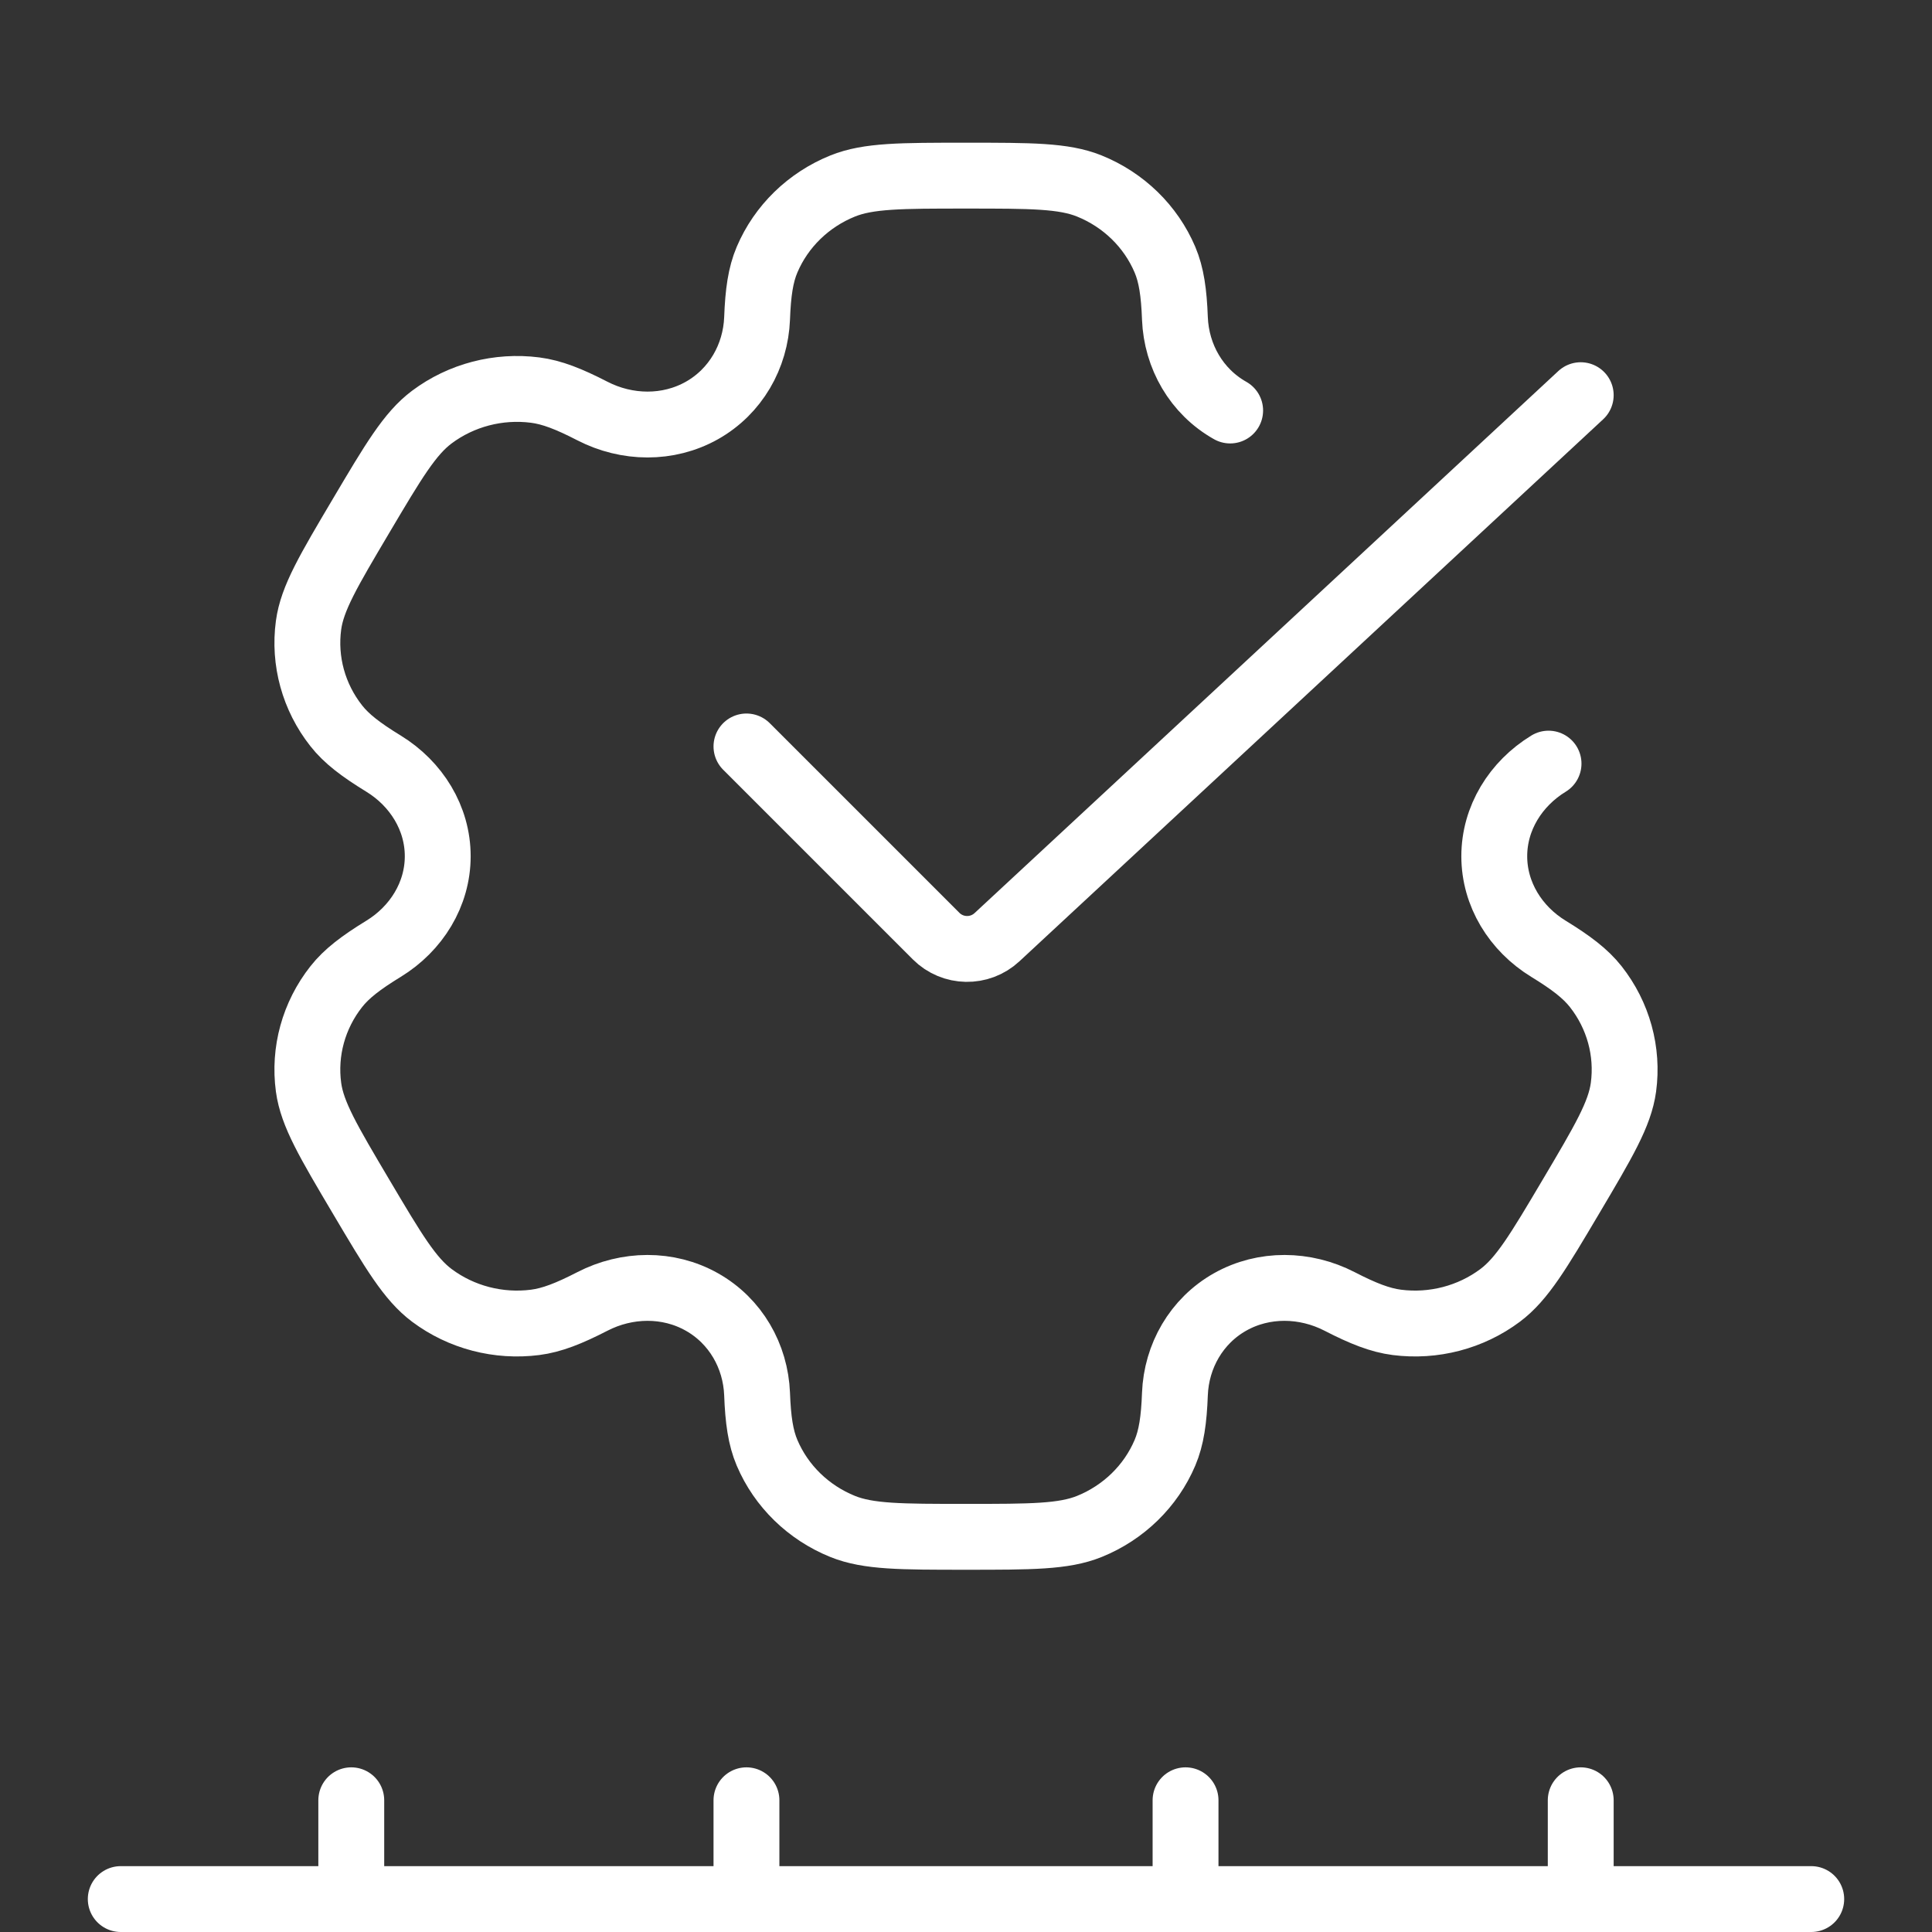 <svg width="44" height="44" viewBox="0 0 44 44" fill="none" xmlns="http://www.w3.org/2000/svg">
<rect x="0" y="0" width="44" height="44" fill="#333333" stroke="none"/>
<g clip-path="url(#clip0_6599_133135)">
<line x1="2.75" y1="43.25" x2="41.25" y2="43.25" stroke="white" stroke-width="1.5" stroke-linecap="round"/>
<path d="M35.267 17.391C34.515 17.851 34.031 18.635 34.031 19.5C34.031 20.365 34.515 21.149 35.267 21.609C35.778 21.922 36.108 22.173 36.342 22.47C36.856 23.123 37.083 23.947 36.973 24.762C36.89 25.373 36.519 25.999 35.778 27.25C35.037 28.501 34.666 29.126 34.164 29.502C33.495 30.002 32.648 30.223 31.812 30.116C31.43 30.067 31.042 29.914 30.508 29.639C29.723 29.235 28.784 29.218 28.015 29.651C27.247 30.084 26.792 30.884 26.758 31.748C26.736 32.336 26.678 32.74 26.531 33.086C26.208 33.846 25.588 34.449 24.809 34.764C24.224 35 23.483 35 22 35C20.517 35 19.776 35 19.191 34.764C18.412 34.449 17.792 33.846 17.469 33.086C17.322 32.74 17.264 32.336 17.242 31.748C17.208 30.884 16.753 30.084 15.984 29.651C15.215 29.218 14.277 29.235 13.492 29.639C12.957 29.914 12.57 30.067 12.188 30.116C11.352 30.223 10.505 30.002 9.836 29.502C9.334 29.126 8.963 28.501 8.222 27.25C7.481 25.999 7.11 25.374 7.027 24.762C6.917 23.947 7.144 23.123 7.658 22.471C7.892 22.173 8.222 21.922 8.733 21.609C9.485 21.149 9.969 20.365 9.969 19.5C9.969 18.635 9.485 17.851 8.733 17.39C8.222 17.077 7.892 16.827 7.658 16.529C7.144 15.877 6.917 15.053 7.027 14.238C7.11 13.626 7.481 13.001 8.222 11.75C8.963 10.499 9.334 9.874 9.836 9.498C10.505 8.998 11.352 8.777 12.188 8.884C12.57 8.933 12.958 9.086 13.492 9.361C14.277 9.765 15.216 9.781 15.985 9.349C16.753 8.916 17.208 8.116 17.242 7.252C17.264 6.664 17.322 6.26 17.469 5.914C17.792 5.154 18.412 4.551 19.191 4.236C19.776 4 20.517 4 22 4C23.483 4 24.224 4 24.809 4.236C25.588 4.551 26.208 5.154 26.531 5.914C26.678 6.26 26.736 6.664 26.758 7.252C26.792 8.116 27.247 8.916 28.016 9.349" stroke="white" stroke-width="1.5" stroke-linecap="round"/>
<path d="M17 17L21.319 21.319C21.699 21.699 22.312 21.71 22.706 21.344L36 9" stroke="white" stroke-width="1.5" stroke-linecap="round"/>
<path d="M8 41L8 43" stroke="white" stroke-width="1.5" stroke-linecap="round"/>
<path d="M17 41L17 43" stroke="white" stroke-width="1.5" stroke-linecap="round"/>
<path d="M27 41L27 43" stroke="white" stroke-width="1.5" stroke-linecap="round"/>
<path d="M36 41L36 43" stroke="white" stroke-width="1.5" stroke-linecap="round"/>
</g>
<defs>
<clipPath id="clip0_6599_133135">
<rect width="44" height="44" fill="white"/>
</clipPath>
</defs>
</svg>
